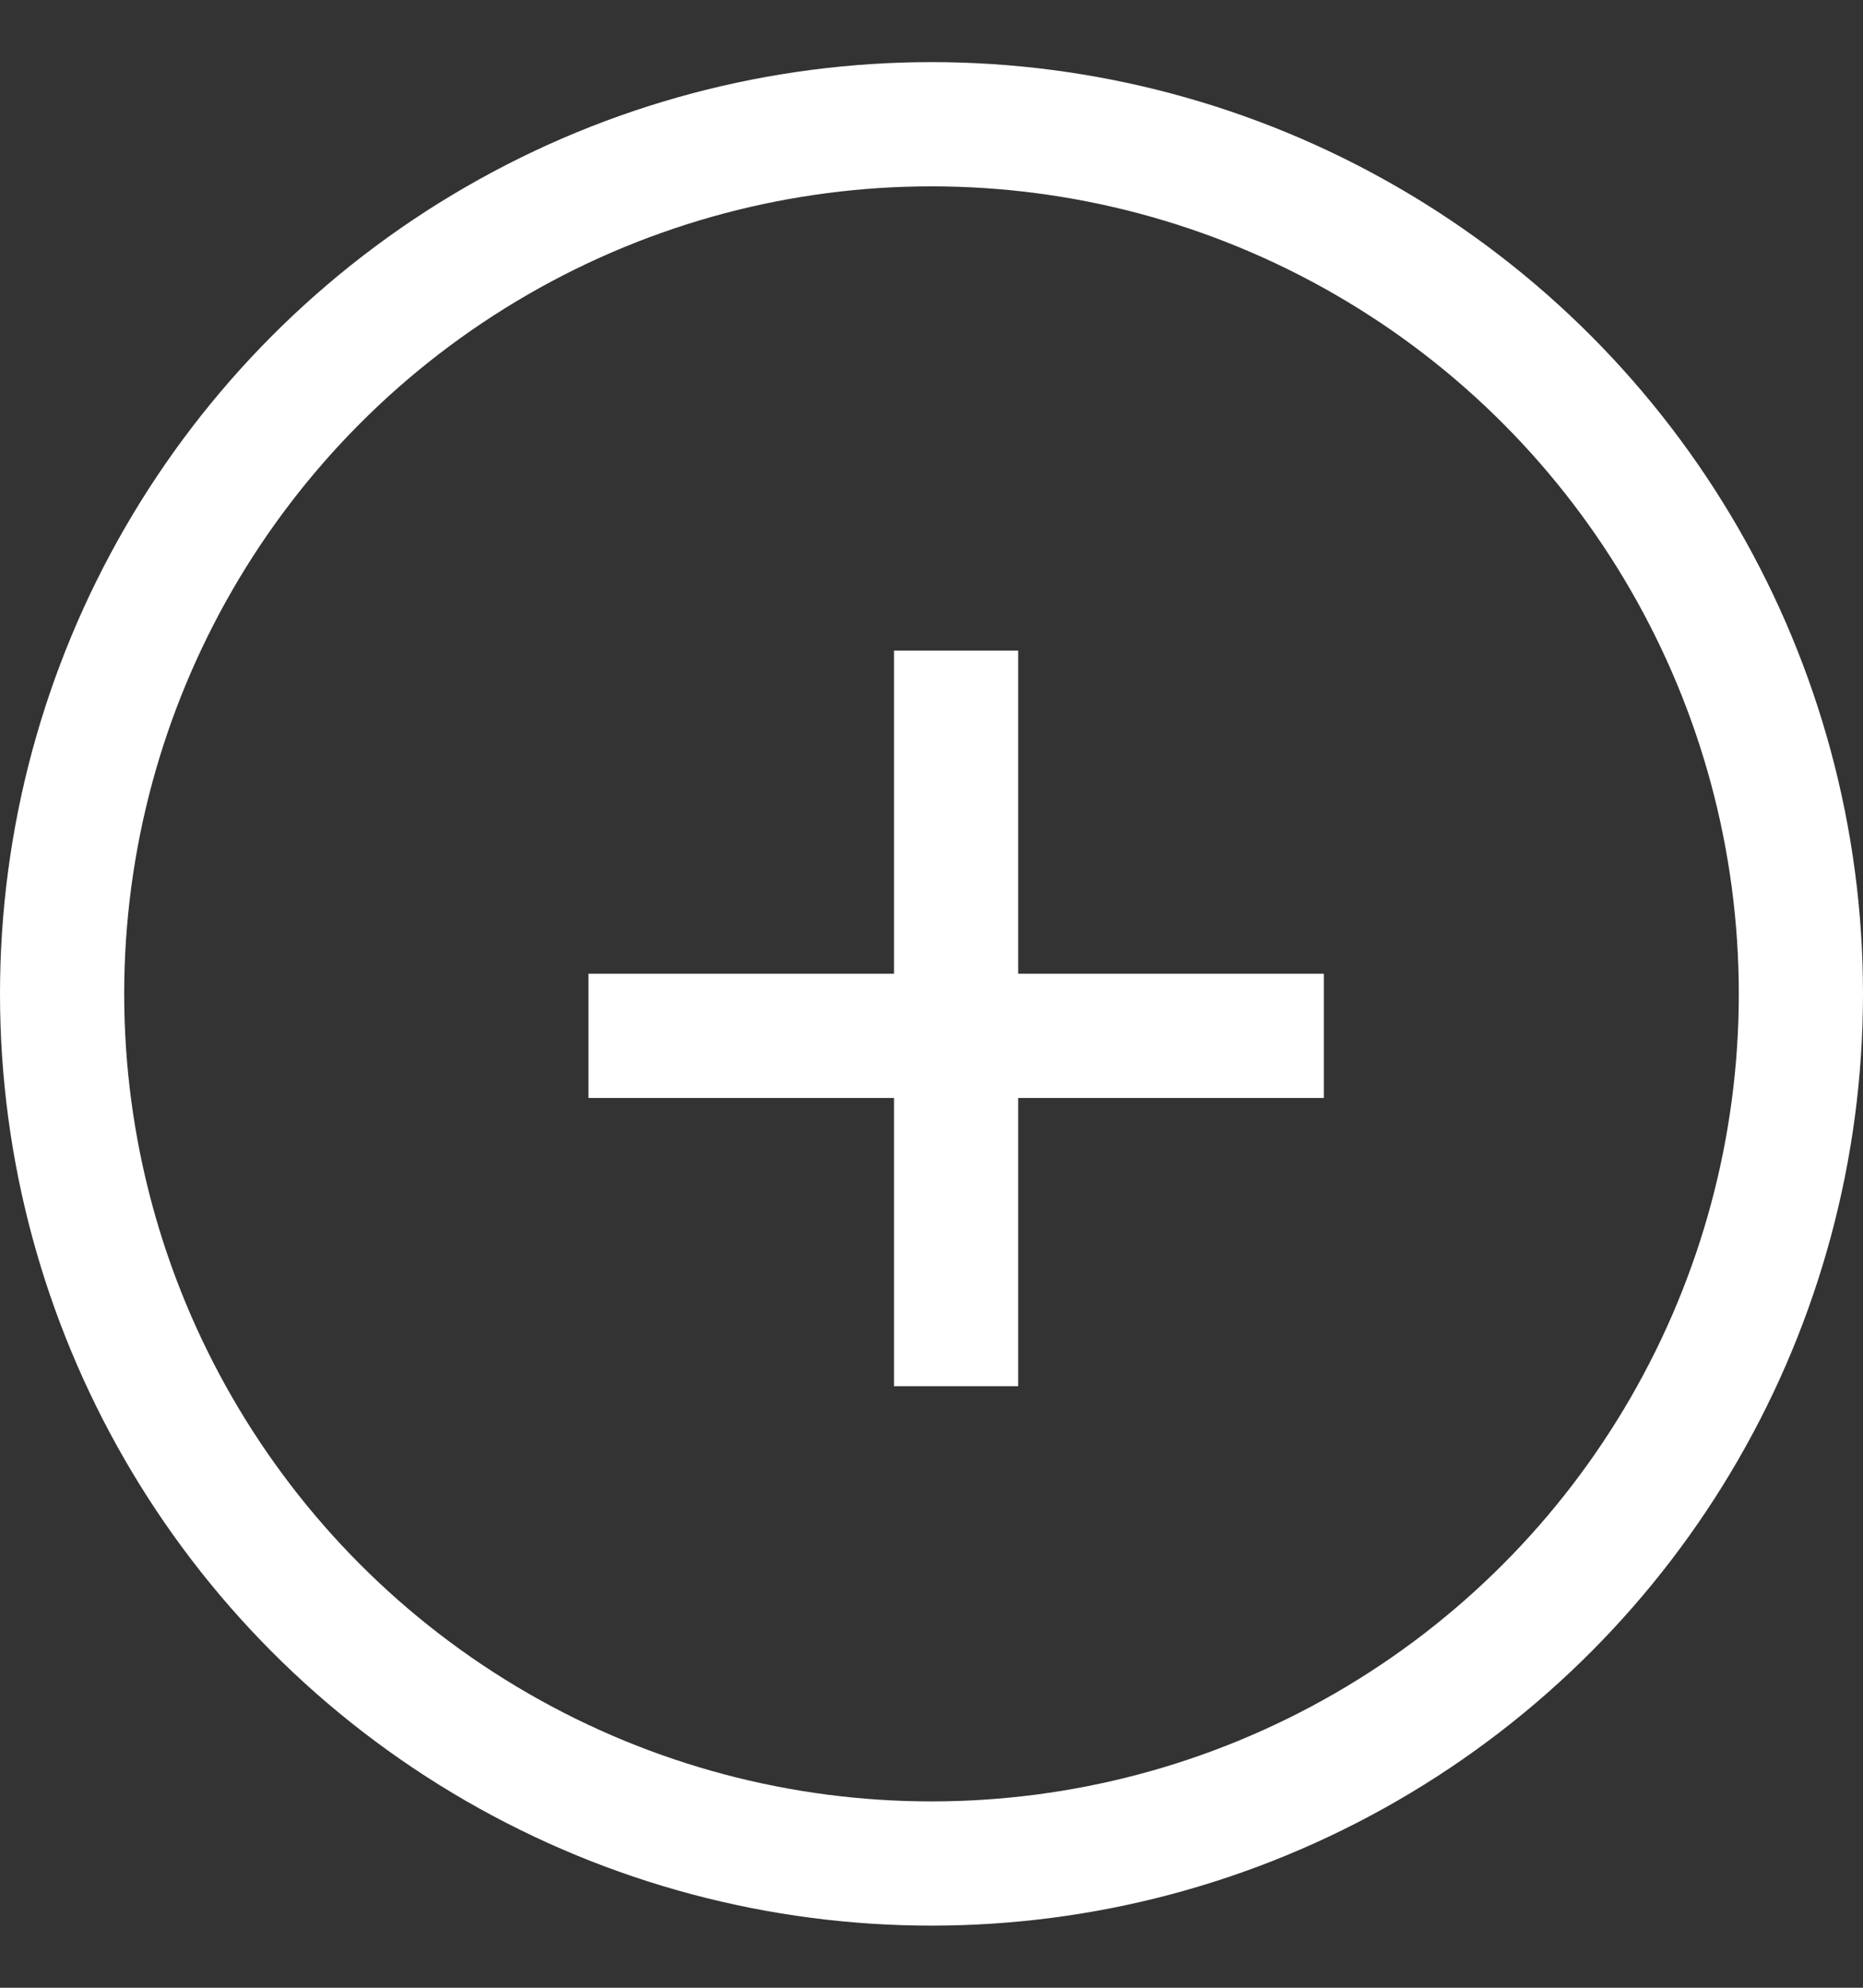 <svg width="15" height="16" viewBox="0 0 15 16" fill="none" xmlns="http://www.w3.org/2000/svg">
<rect x="0" y="0" width="15" height="16" fill="#333333" stroke="none"/>
<circle cx="7.5" cy="8" r="7" stroke="white"/>
<path d="M4.738 8.338H10.659" stroke="white"/>
<path d="M7.698 5.237L7.698 11.158" stroke="white"/>
</svg>
